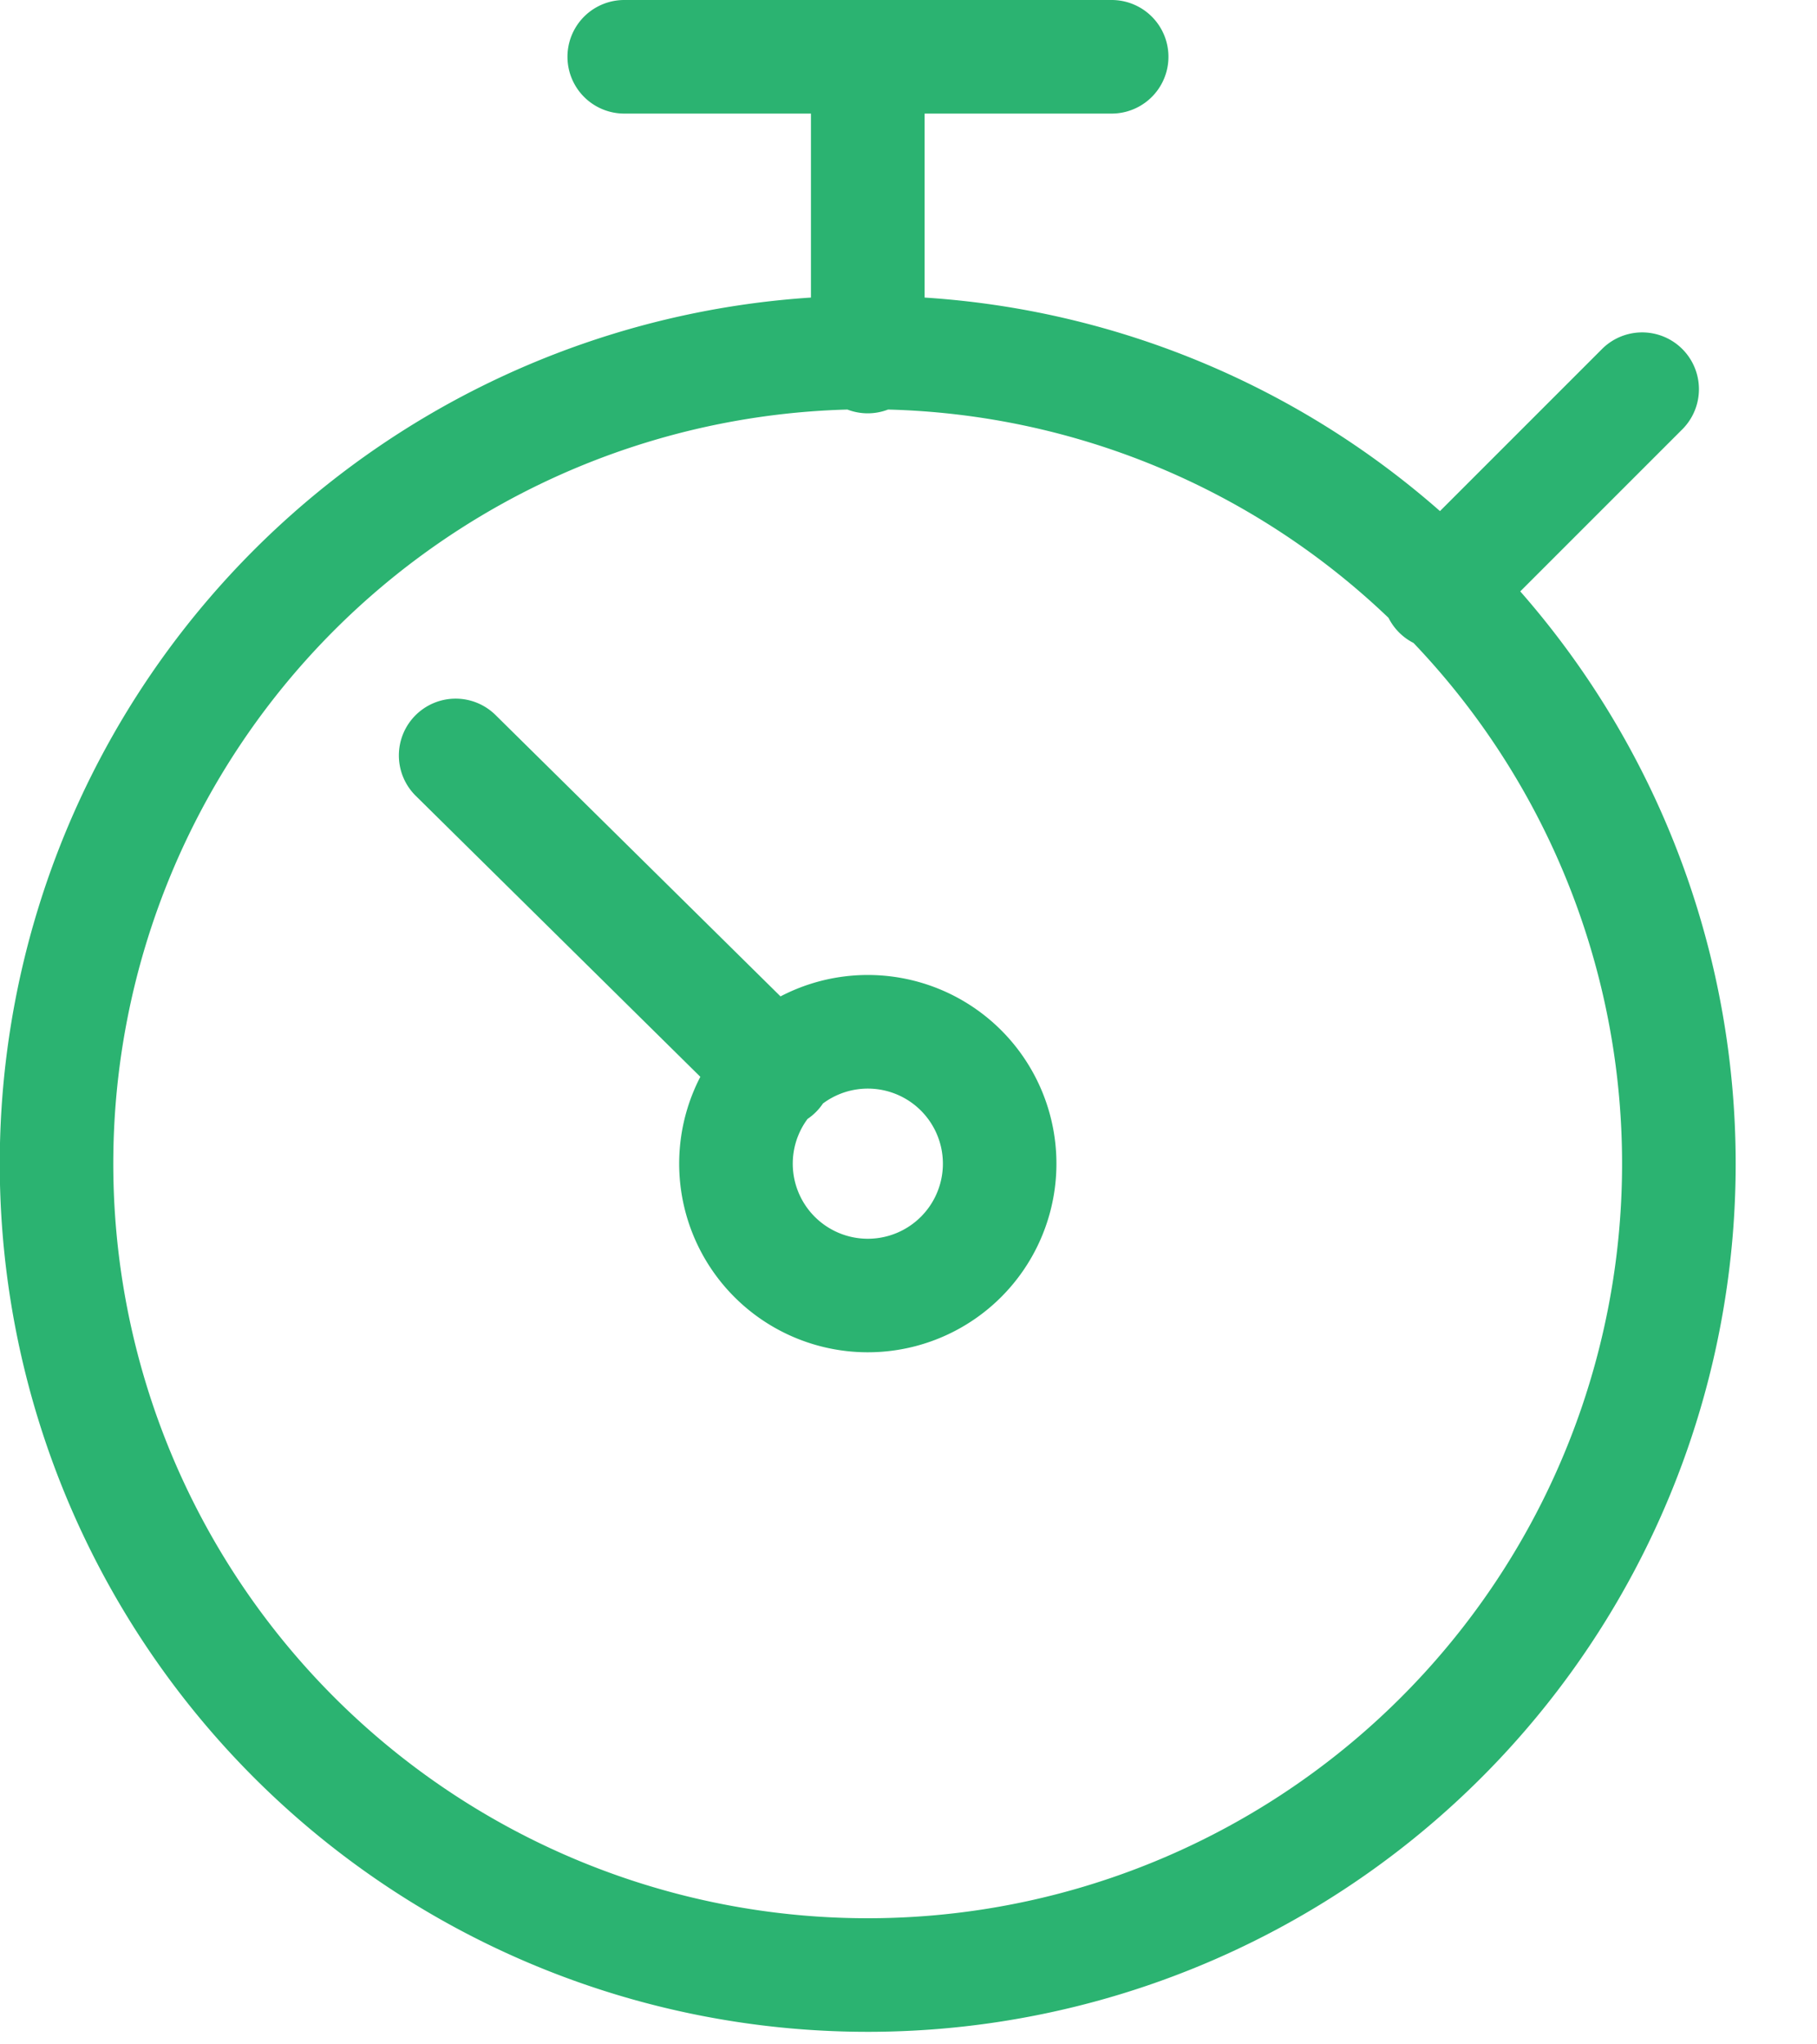 <svg xmlns="http://www.w3.org/2000/svg" width="16" height="18" viewBox="0 0 16 18">
    <path fill="#2BB371" fill-rule="nonzero" d="M7.248 9.714a.503.503 0 0 1-.137.138.661.661 0 1 0 .137-.137zm-1.081-.233l-2.5-2.468a.5.5 0 1 1 .702-.712l2.504 2.472a1.661 1.661 0 1 1-.706.708zm7.22-4.274A7.643 7.643 0 1 1 7.141 2.62V1H5.497a.5.5 0 0 1 0-1h2.126a.509.509 0 0 1 .04 0h2.126a.5.5 0 1 1 0 1H8.142v1.62A7.61 7.61 0 0 1 12.68 4.5l1.433-1.433a.5.5 0 0 1 .707.707l-1.433 1.433zm-.94.454a.5.5 0 0 1-.22-.221A6.619 6.619 0 0 0 7.82 3.606a.499.499 0 0 1-.358 0 6.643 6.643 0 1 0 4.985 2.055z"/>
</svg>
